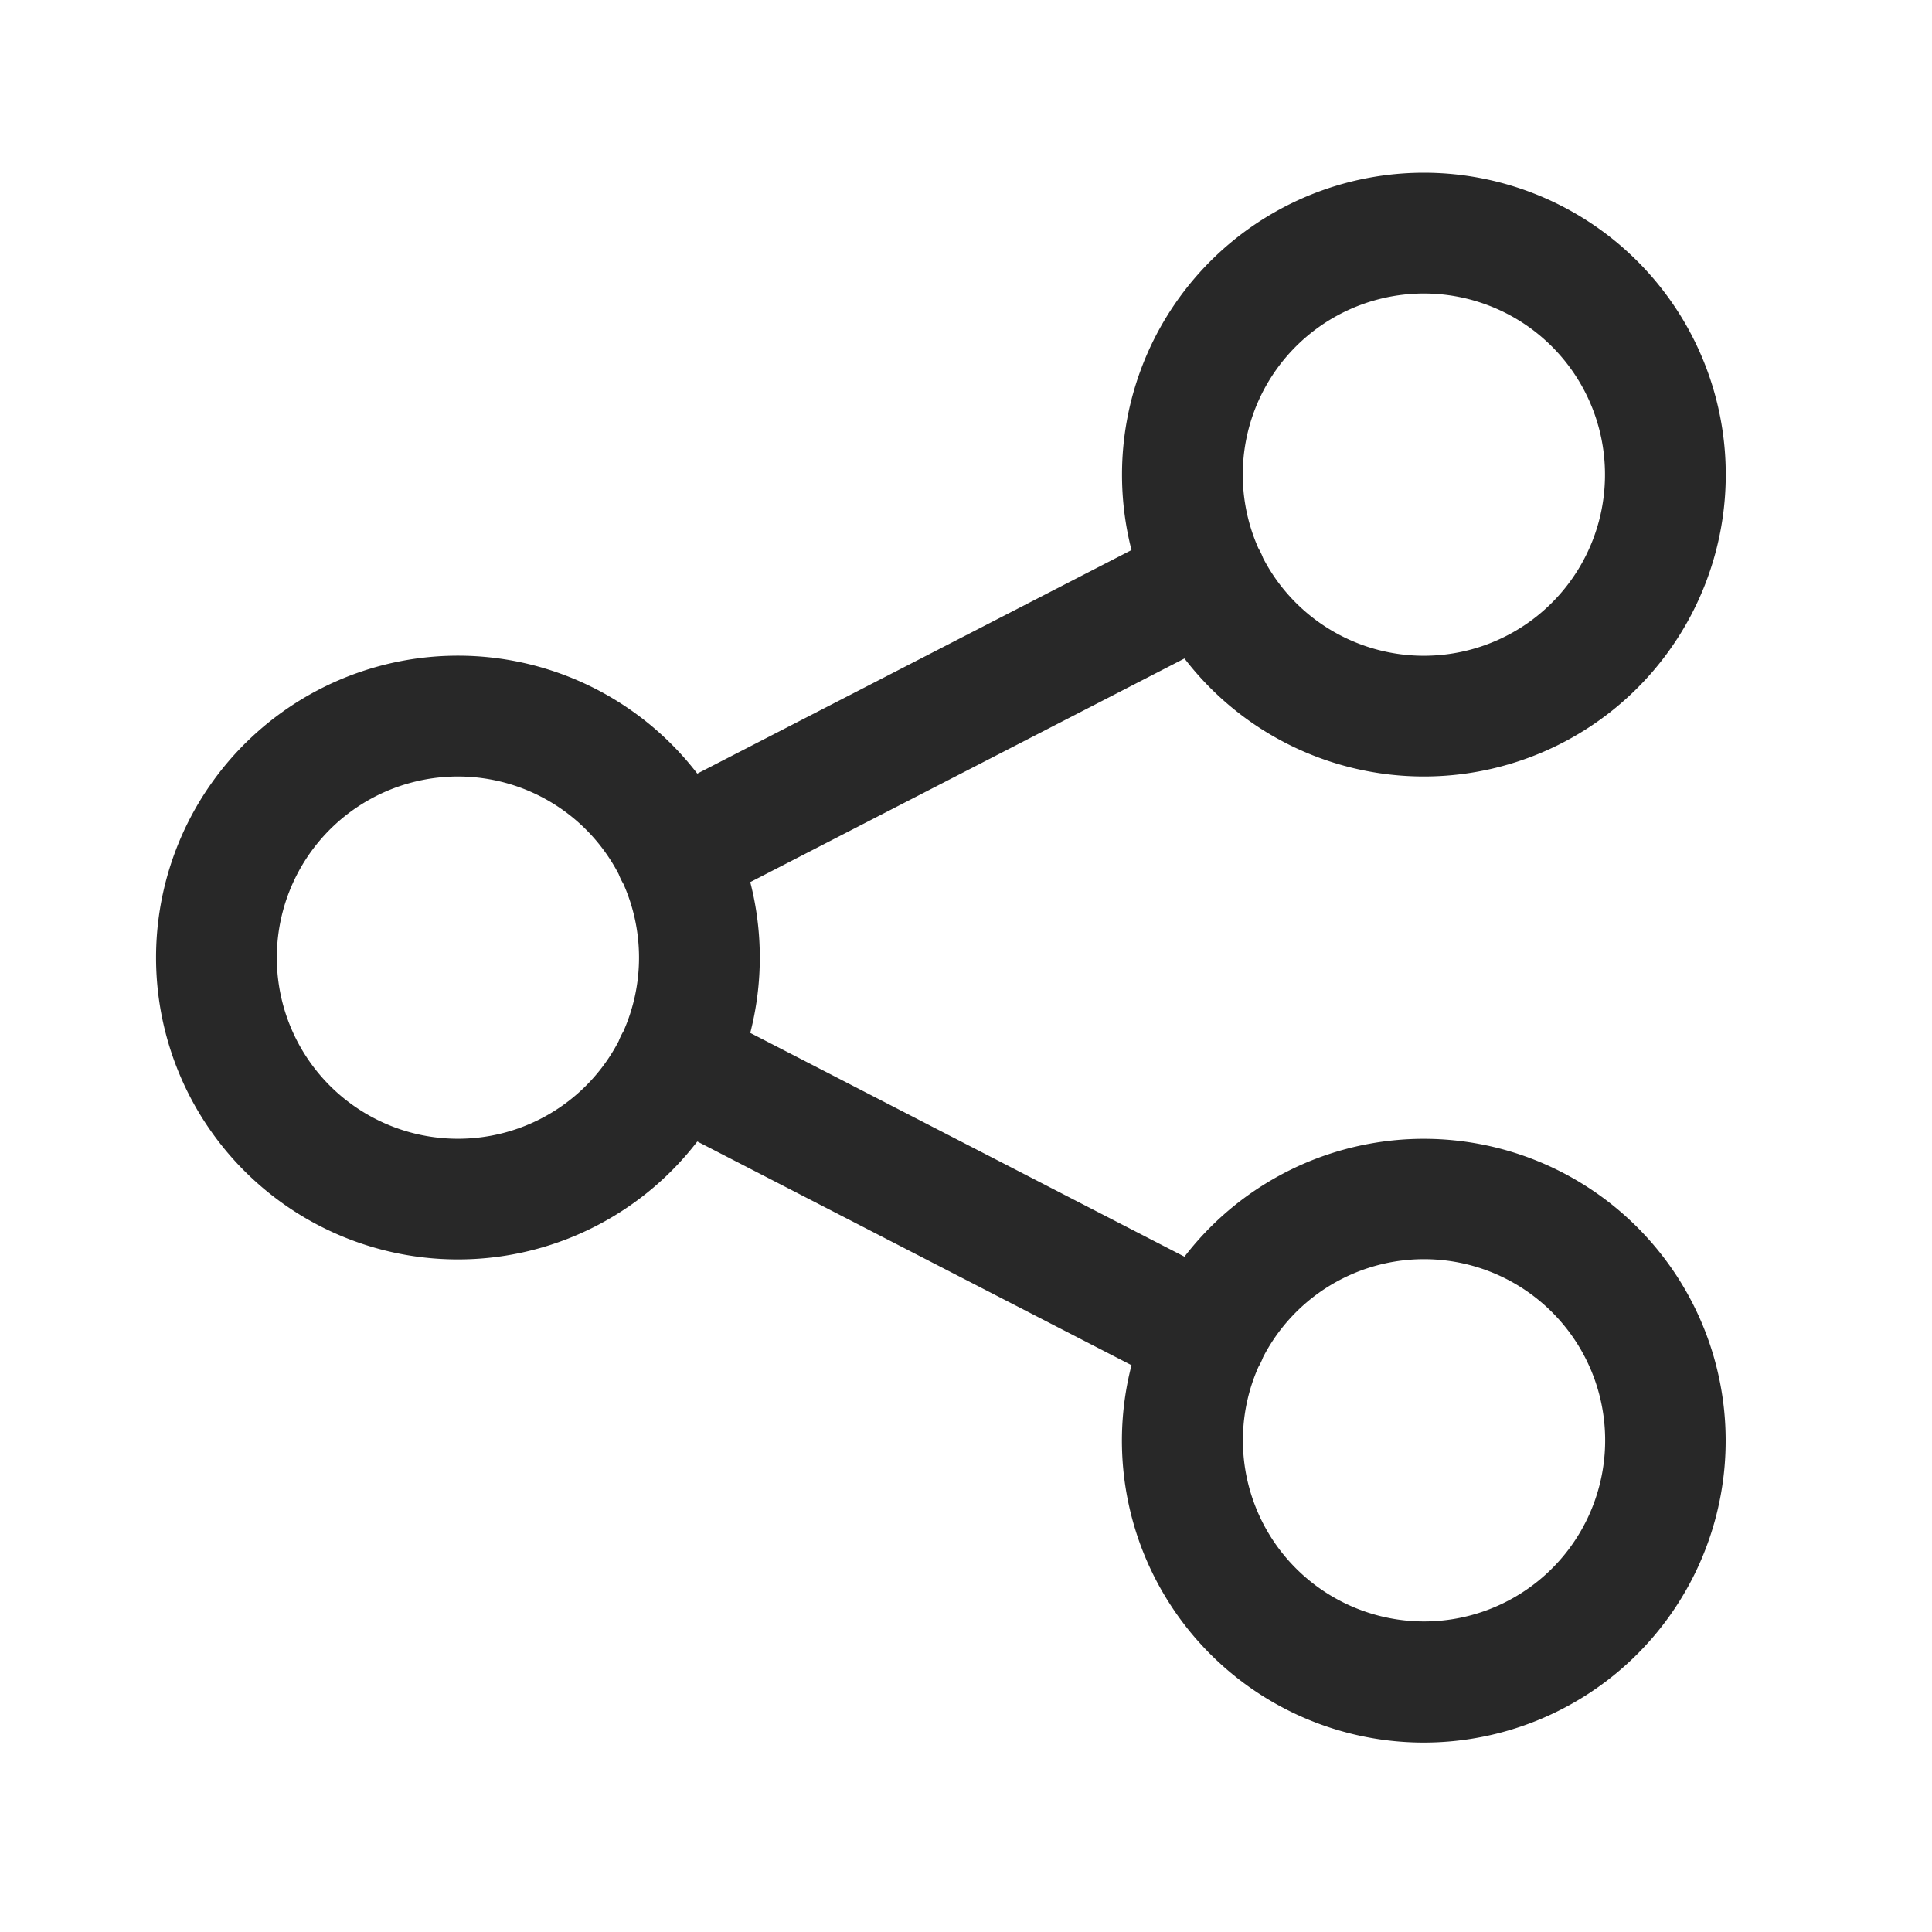<svg xmlns="http://www.w3.org/2000/svg" width="24" height="24" fill="none"><path fill="#282828" fill-rule="evenodd" d="M17.688 3.646a2.25 2.25 0 0 0-2.055 3.166.701.701 0 0 1 .057.119 2.25 2.25 0 1 0 1.998-3.285Zm-3.75 2.25c0 .323.041.637.118.937L8.662 9.61a3.75 3.75 0 1 0 0 4.57l5.394 2.779a3.75 3.75 0 1 0 .658-1.348l-5.394-2.78a3.757 3.757 0 0 0 0-1.873l5.394-2.778a3.75 3.75 0 1 0-.776-2.285Zm-6.194 6.916a2.258 2.258 0 0 0 0-1.832.745.745 0 0 1-.058-.12 2.25 2.25 0 1 0 0 2.072.76.76 0 0 1 .058-.12Zm7.889 4.168a.707.707 0 0 0 .057-.119 2.25 2.25 0 1 1-.057.119Z" clip-rule="evenodd"/></svg>